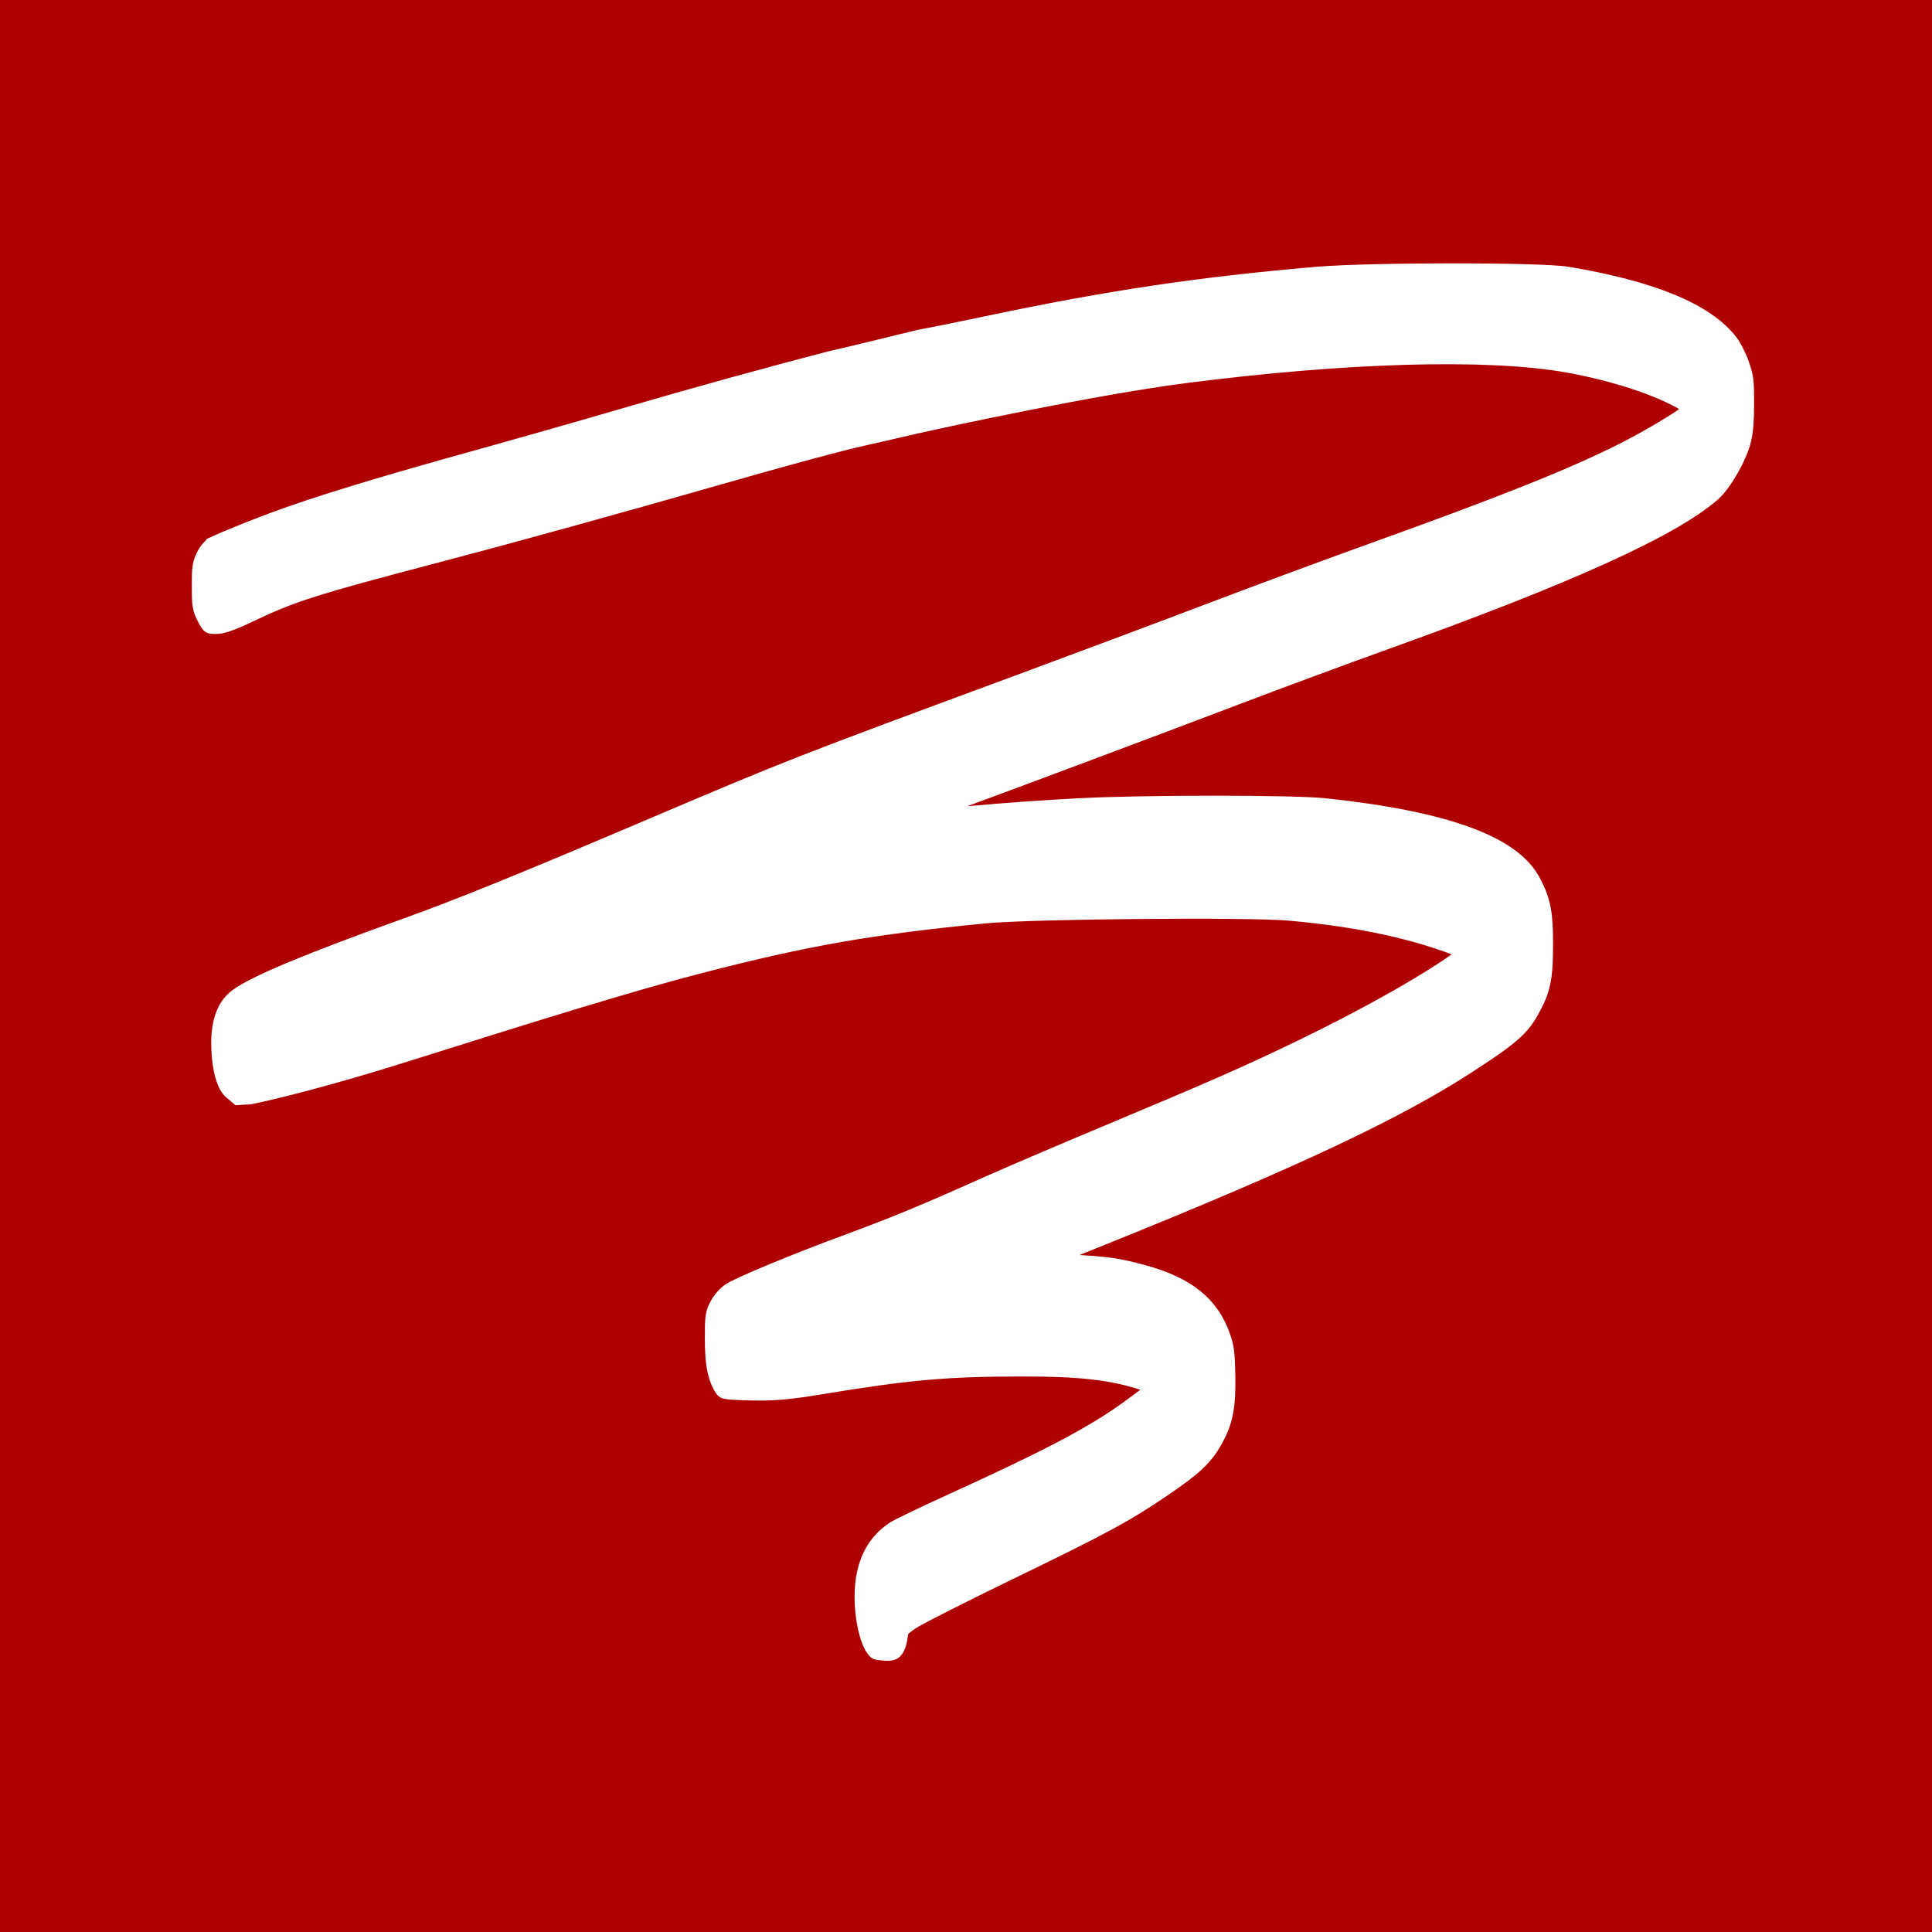 <?xml version="1.0" encoding="UTF-8" standalone="no"?>
<svg
   xmlns:dc="http://purl.org/dc/elements/1.1/"
   xmlns:cc="http://creativecommons.org/ns#"
   xmlns:rdf="http://www.w3.org/1999/02/22-rdf-syntax-ns#"
   xmlns:svg="http://www.w3.org/2000/svg"
   xmlns="http://www.w3.org/2000/svg"
   xmlns:sodipodi="http://sodipodi.sourceforge.net/DTD/sodipodi-0.dtd"
   xmlns:inkscape="http://www.inkscape.org/namespaces/inkscape"
   inkscape:export-ydpi="300.00372"
   inkscape:export-xdpi="300.00372"
   inkscape:export-filename="C:\Users\markus\OneDrive\Biz Stuff\M3\im3pact_swiggle_icon.png"
   width="158.494mm"
   height="158.494mm"
   viewBox="0 0 158.494 158.494"
   version="1.1"
   id="svg1470"
   inkscape:version="0.91 r13725"
   sodipodi:docname="im3pact_swiggle.svg">
  <rect x="0" y="0" width="158.494" height="158.494" fill="#808080" stroke="none"/>
  <defs
     id="defs1464" />
  <sodipodi:namedview
     id="base"
     pagecolor="#ffffff"
     bordercolor="#666666"
     borderopacity="1.0"
     inkscape:pageopacity="0.0"
     inkscape:pageshadow="2"
     inkscape:zoom="0.98994949"
     inkscape:cx="260.93509"
     inkscape:cy="211.99059"
     inkscape:document-units="mm"
     inkscape:current-layer="layer1"
     inkscape:document-rotation="0"
     showgrid="false"
     inkscape:window-width="1920"
     inkscape:window-height="1056"
     inkscape:window-x="0"
     inkscape:window-y="24"
     inkscape:window-maximized="1"
     fit-margin-top="0"
     fit-margin-left="0"
     fit-margin-right="0"
     fit-margin-bottom="0" />
  <g
     inkscape:label="Ebene 1"
     inkscape:groupmode="layer"
     id="layer1"
     transform="translate(-28.552,-78.218)">
    <rect
       style="fill:#af0000;fill-opacity:1;stroke:#af0000;stroke-width:0.5;stroke-opacity:1"
       id="rect3614"
       width="157.994"
       height="157.994"
       x="28.802"
       y="78.468" />
    <g
       transform="matrix(0.091,0,0,0.176,68.452,56.673)"
       id="layer1-6"
       inkscape:label="Layer 1"
       style="fill:#ffffff;fill-opacity:1;stroke:#ffffff;stroke-width:9.681;stroke-miterlimit:4;stroke-dasharray:none;stroke-opacity:1">
      <path
         sodipodi:nodetypes="csssscssssssssssssscssssscccsssssssscssssssssssssssssccssssscccsssssssscssscsssssssssccc"
         inkscape:connector-curvature="0"
         id="path3349"
         d="m 349.911,890.935 c -7.109,-1.711 -13.125,-12.891 -13.125,-24.393 0,-13.385 9.408,-23.276 28.333,-29.787 3.618,-1.245 27.27,-7.133 52.56,-13.084 86.834,-20.435 126.672,-31.275 158.169,-43.041 18.158,-6.783 32.021,-12.419 30.75,-12.501 -0.447,-0.029 -7.295,-1.161 -15.216,-2.515 -27.934,-4.776 -56.024,-6.455 -107.72,-6.44 -68.826,0.02 -102.37,1.562 -182.142,8.372 -28.487,2.432 -43.246,3.082 -63.34,2.788 -25.965,-0.38 -26.228,-0.411 -29.582,-3.508 -5.066,-4.679 -6.812,-10.051 -6.812,-20.965 0,-9.423 0.155,-9.945 4.09,-13.76 2.25,-2.181 7.342,-5.083 11.317,-6.451 8.925,-3.071 59.261,-13.859 108.342,-23.22 40.649,-7.753 68.895,-13.799 122.5,-26.22 19.594,-4.54 69.27,-15.529 110.392,-24.42 96.695,-20.906 127.721,-27.974 176.483,-40.203 60.218,-15.102 114.576,-31.085 143.102,-42.078 l 9.352,-3.604 -6.37,-1.366 c -42.118,-9.033 -93.839,-14.898 -157.216,-17.829 -36.973,-1.71 -233.203,-0.805 -273.869,1.262 -103.944,5.285 -160.324,10.401 -256.875,23.307 -84.261,11.264 -219.597,34 -280.625,43.722 -79.519,12.668 -124.602,17.282 -124.602,17.282 l -13.048,0.417 -7.88,-3.422 c -7.839,-3.909 -10.095,-13.395 -10.095,-20.878 0,-9.363 5.331,-15.929 16.25,-20.017 16.922,-6.334 63.679,-16.443 151.875,-32.835 49.464,-9.193 104.482,-20.744 223.045,-46.825 123.821,-27.238 131.609,-28.814 327.58,-66.263 56.031,-10.707 134.5,-25.895 174.375,-33.75 39.875,-7.855 105.969,-20.505 146.875,-28.11 118.314,-21.996 178.331,-34.366 224.375,-46.245 26.825,-6.92 61.281,-17.783 64.976,-20.485 2.276,-1.664 1.648,-2.044 -8.486,-5.135 -22.988,-7.012 -62.396,-13.677 -103.365,-17.483 -71.234,-6.617 -198.905,-4.773 -345,4.984 -80,5.343 -213.319,20.179 -242.823,23.646 -10.471,1.23 -31.702,3.809 -44.052,5.213 -9.823,1.117 -38.562,4.61 -125.625,17.481 -99.295,14.679 -191.662,27.887 -257.5,36.82 -113.762,15.436 -132.482,18.504 -171.094,28.047 -16.131,3.987 -25.35,5.63 -31.592,5.63 -8.357,0 -9.034,-0.22 -13.064,-4.25 -4.046,-4.046 -4.25,-4.681 -4.25,-13.25 0,-8.569 0.204,-9.204 4.25,-13.25 2.337,-2.337 5.603,-3.415 6.562,-4.25 0,0 9.814,-2.341 19.188,-4.321 36.651,-7.74 73.491,-15.455 218.125,-36.21 40.562,-5.821 101.594,-14.809 135.625,-19.973 59.477,-9.026 130.763,-19.213 187.5,-26.795 22.831,-2.692 40.996,-5.011 61.875,-7.689 8.474,-0.919 14.094,-1.906 20.625,-2.475 6.531,-0.569 32.969,-3.337 58.75,-6.151 107.849,-11.771 190.317,-18.13 296.25,-22.845 47.64,-2.12 202.422,-2.156 226.875,-0.052 77.601,6.676 127.206,17.311 149.151,31.978 3.217,2.15 7.677,6.644 9.911,9.988 3.809,5.699 4.061,6.753 4.035,16.875 -0.02,7.796 -0.667,12.186 -2.329,15.796 -3.511,7.628 -17.219,19.97 -27.23,24.517 -37.077,16.839 -131.363,38.928 -298.02,69.819 -33.403,6.191 -93.871,17.77 -134.375,25.729 -82.328,16.179 -188.365,36.712 -267.393,51.779 -28.875,5.505 -49.688,9.745 -46.25,9.421 29.481,-2.774 106.144,-6.406 171.875,-8.143 60.344,-1.594 193.408,-1.575 222.5,0.031 110.055,6.077 171.531,17.753 189.831,36.052 8.393,8.393 10.173,13.188 10.142,27.307 -0.034,15.277 -1.888,19.75 -12.101,29.198 -8.964,8.293 -19.097,12.79 -58.497,25.96 -64.287,21.49 -156.675,43.965 -325.415,79.163 l -67.915,14.166 31.04,0.765 c 35.665,0.879 45.565,1.589 69.79,5.001 40.133,5.653 62.831,15.031 72.794,30.075 3.022,4.564 3.51,6.653 3.882,16.65 0.525,14.1 -1.951,20.341 -11.462,28.892 -8.586,7.719 -18.503,12.495 -46.037,22.168 -34.442,12.1 -53.927,17.553 -138.552,38.778 -42.281,10.604 -81.633,20.888 -87.448,22.851 -9.741,3.289 -10.653,3.886 -11.584,7.577 -1.508,5.978 -5.149,7.893 -14.684,7.724 -4.488,-0.08 -9.284,-0.416 -10.659,-0.747 z"
         style="fill:#ffffff;fill-opacity:1;stroke:#ffffff;stroke-width:9.681;stroke-miterlimit:4;stroke-dasharray:none;stroke-opacity:1" />
    </g>
    <path
       style="fill:#000000"
       d=""
       id="path4159"
       inkscape:connector-curvature="0" />
    <path
       style="fill:#000000"
       d=""
       id="path4151"
       inkscape:connector-curvature="0" />
    <path
       style="fill:#000000"
       d=""
       id="path4149"
       inkscape:connector-curvature="0" />
  </g>
</svg>

